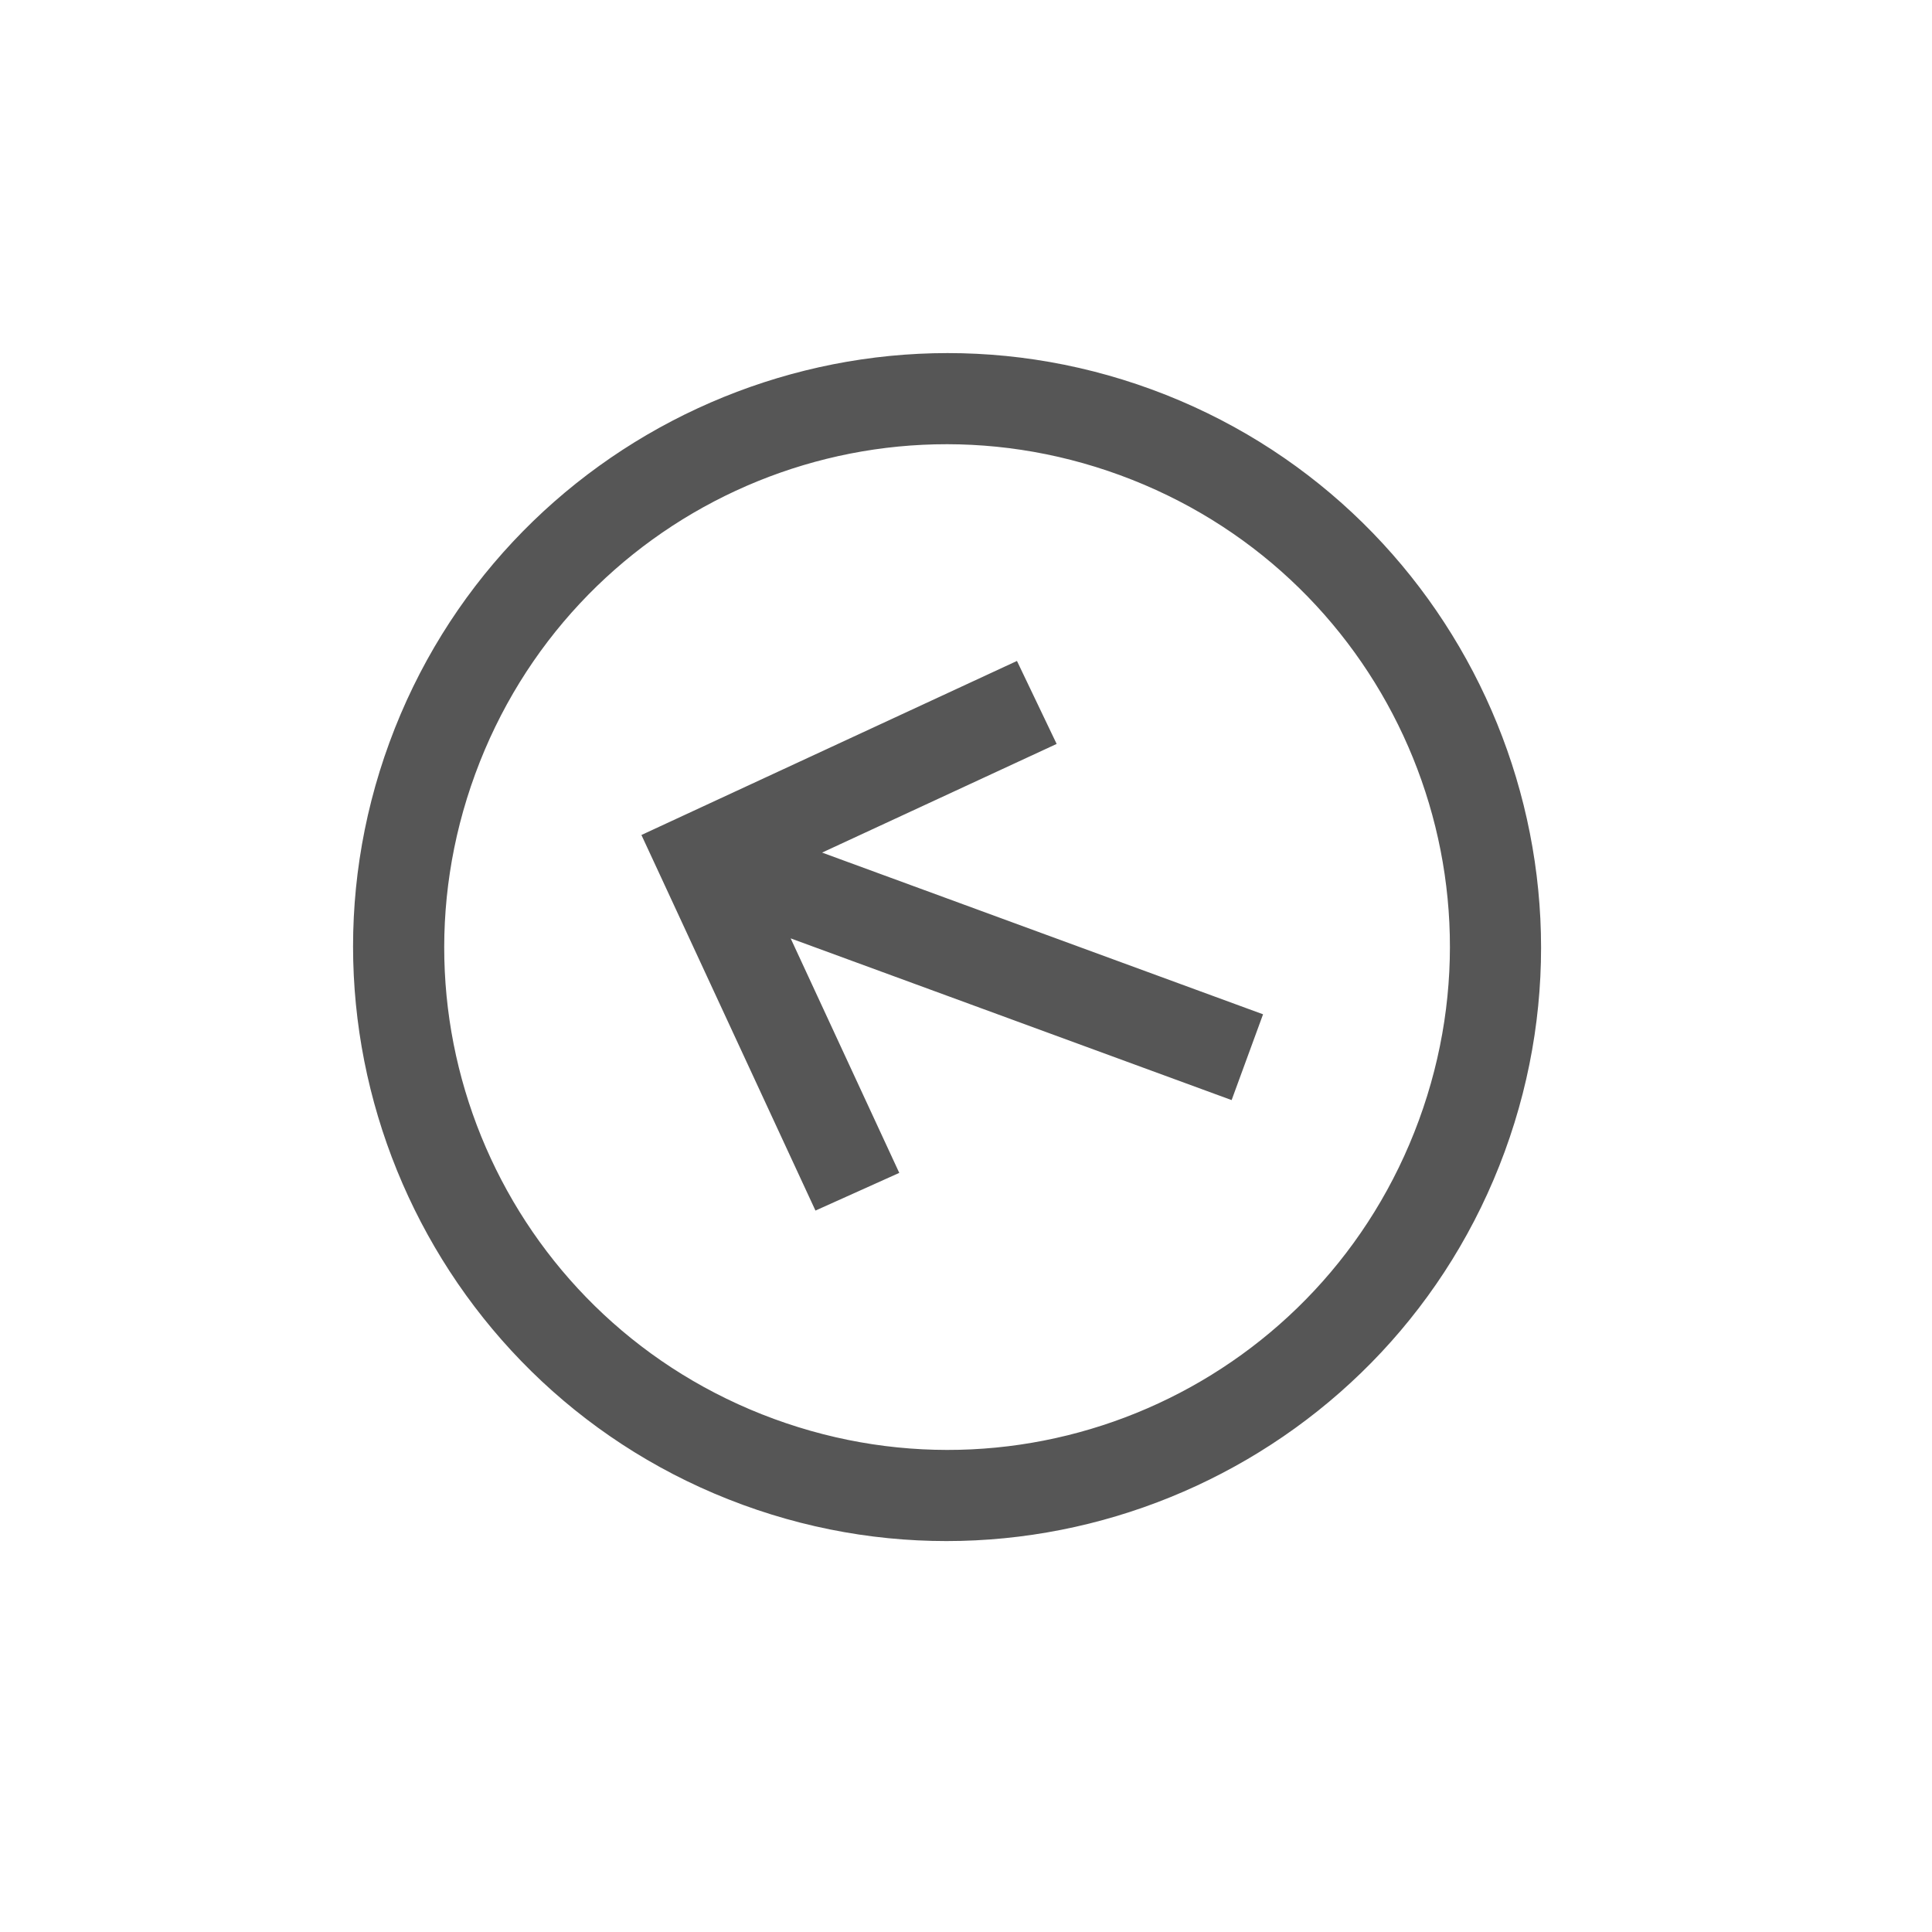 <svg width="37" height="37" viewBox="0 0 37 37" fill="none" xmlns="http://www.w3.org/2000/svg">
<g clip-path="url(#clip0_523_540)">
<path d="M22.055 7.458C16.166 5.299 9.618 8.332 7.458 14.22C5.298 20.109 8.332 26.657 14.22 28.817C20.109 30.977 26.657 27.943 28.817 22.055C30.977 16.166 27.943 9.618 22.055 7.458ZM21.452 9.101C26.452 10.936 29.008 16.452 27.174 21.452C25.34 26.453 19.823 29.008 14.823 27.174C9.823 25.34 7.267 19.823 9.101 14.823C10.935 9.823 16.452 7.267 21.452 9.101ZM19.476 12.658L13.093 15.616L12.284 15.991L12.659 16.799L15.617 23.184L17.222 22.462L15.142 17.971L23.587 21.068L24.189 19.425L15.744 16.328L20.236 14.247L19.476 12.658Z" fill="#565656"/>
</g>
<defs>
<clipPath id="clip0_523_540">
<rect width="28" height="28" fill="white" transform="translate(9.815 0.173) rotate(20.143)"/>
</clipPath>
</defs>
</svg>
